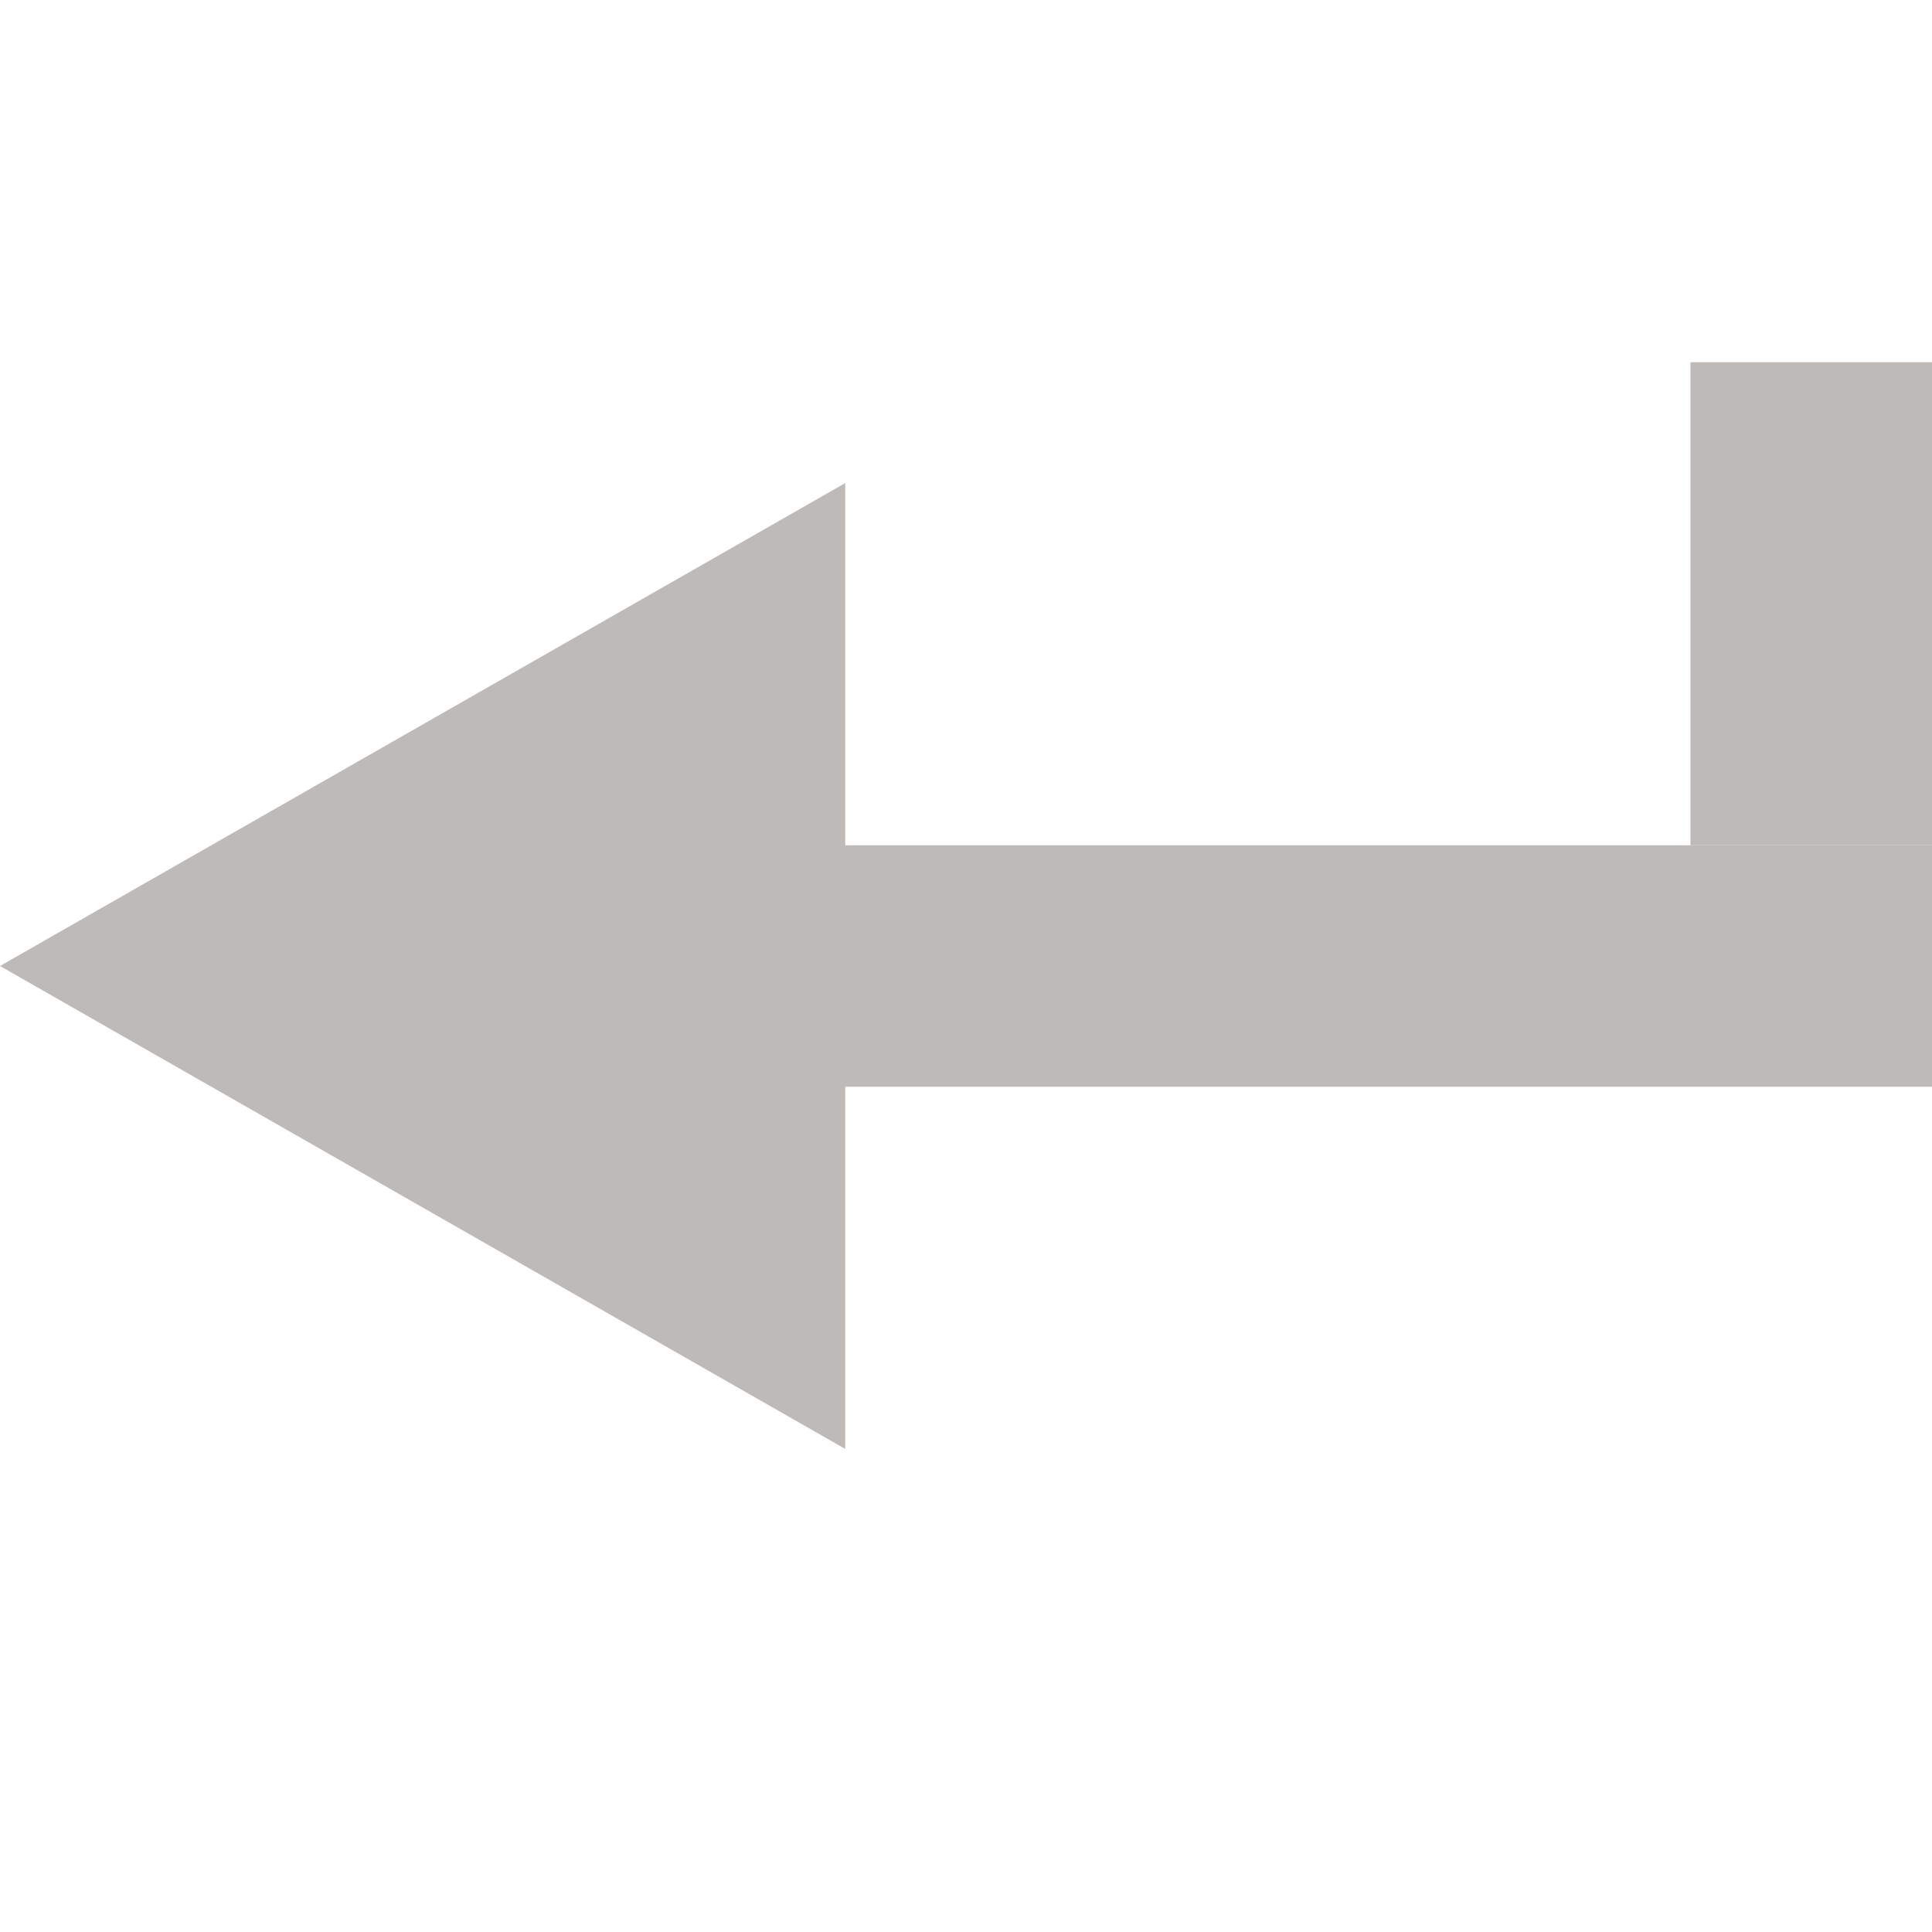 <svg width="16" height="16" viewBox="0 0 16 16" fill="none" xmlns="http://www.w3.org/2000/svg">
<path d="M6.5 4.862L6.5 11.138L1.008 8L6.5 4.862Z" fill="#BEBAB7" stroke="#BEBAB7"/>
<path d="M16 7L5 7L5 9L16 9L16 7Z" fill="#BEBAB7"/>
<rect width="4" height="2" transform="matrix(-4.37114e-08 1 1 4.37114e-08 14 3)" fill="#BEBAB7"/>
</svg>
